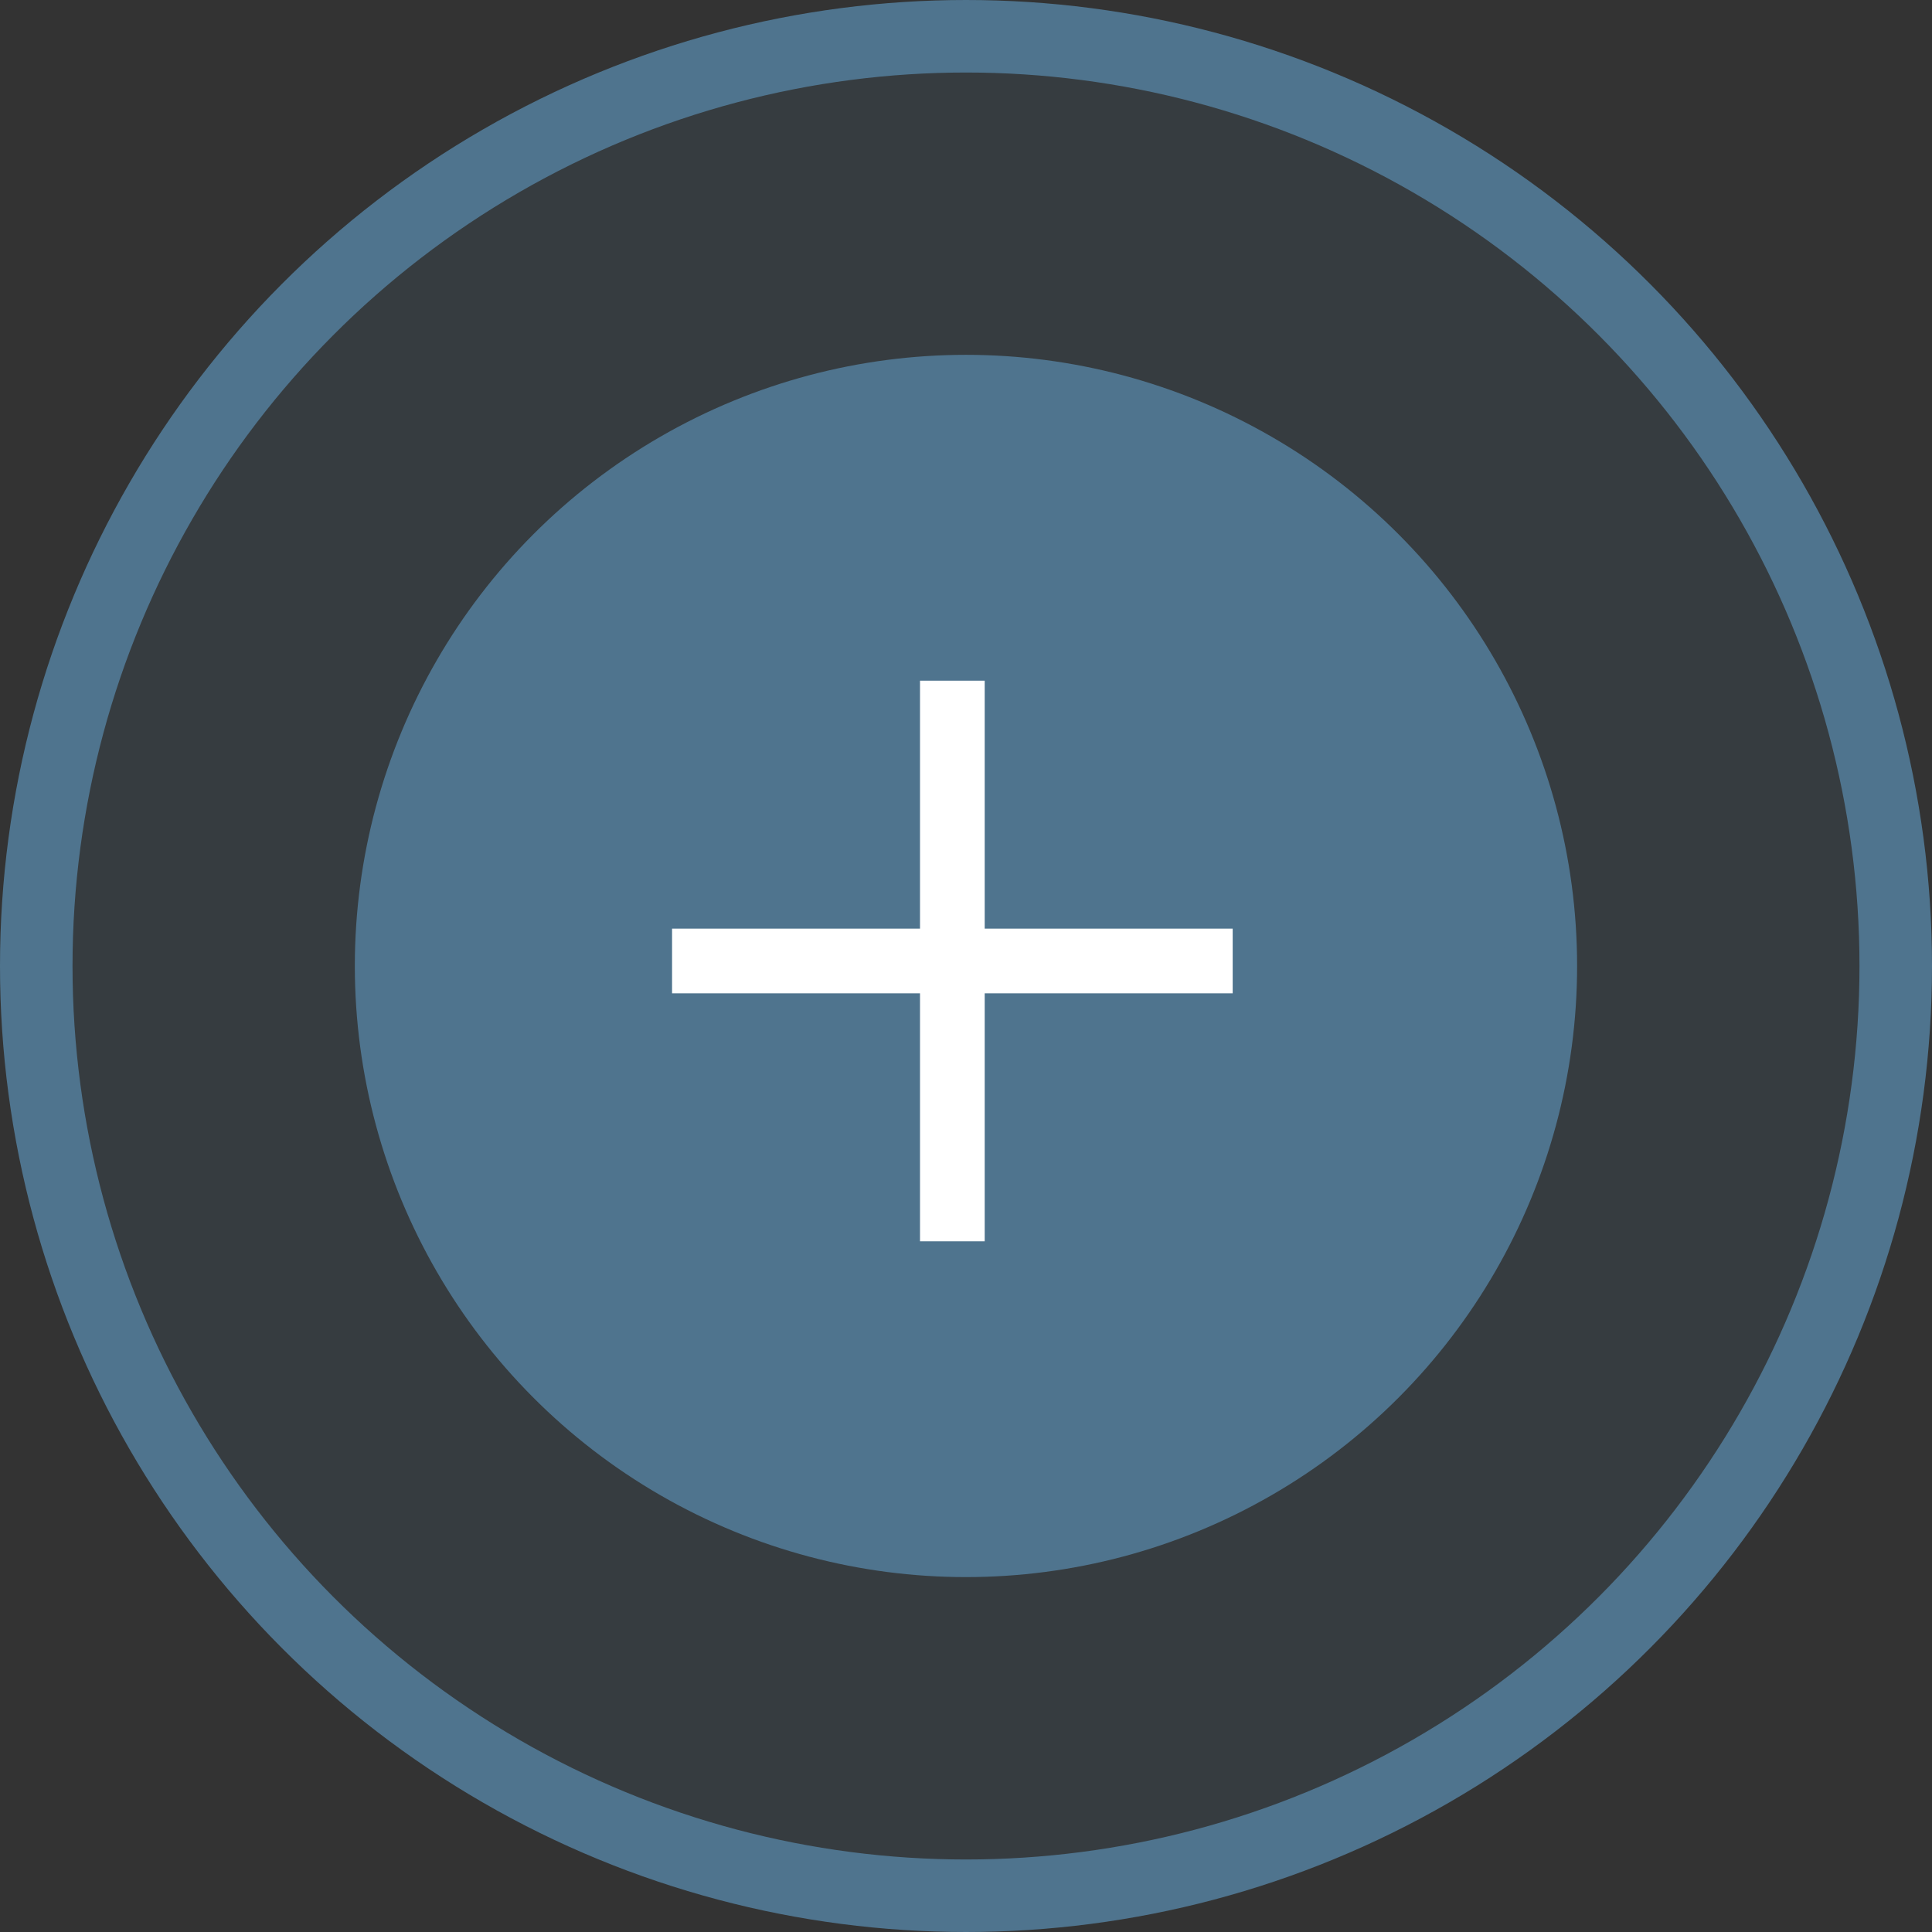 <svg width="56" height="56" viewBox="0 0 56 56" fill="none" xmlns="http://www.w3.org/2000/svg">
<rect x="0" y="0" width="56" height="56" fill="#333333" stroke="none"/>
<circle cx="28" cy="28" r="26.949" fill="#4F748E" fill-opacity="0.15" stroke="#4F748E" stroke-width="2.102"/>
<circle cx="27.999" cy="27.999" r="16.663" fill="#4F748E" stroke="#4F748E" stroke-width="2.102"/>
<rect x="16.917" y="16.917" width="21.623" height="21.623" stroke="#4F748E" stroke-width="0.125"/>
<path d="M28.542 20.667V19.73H26.667V20.667V26.917H20.417H19.48V28.792H20.417H26.667V35.042V35.98H28.542V35.042V28.792H34.792H35.73V26.917H34.792H28.542V20.667Z" fill="white"/>
</svg>

